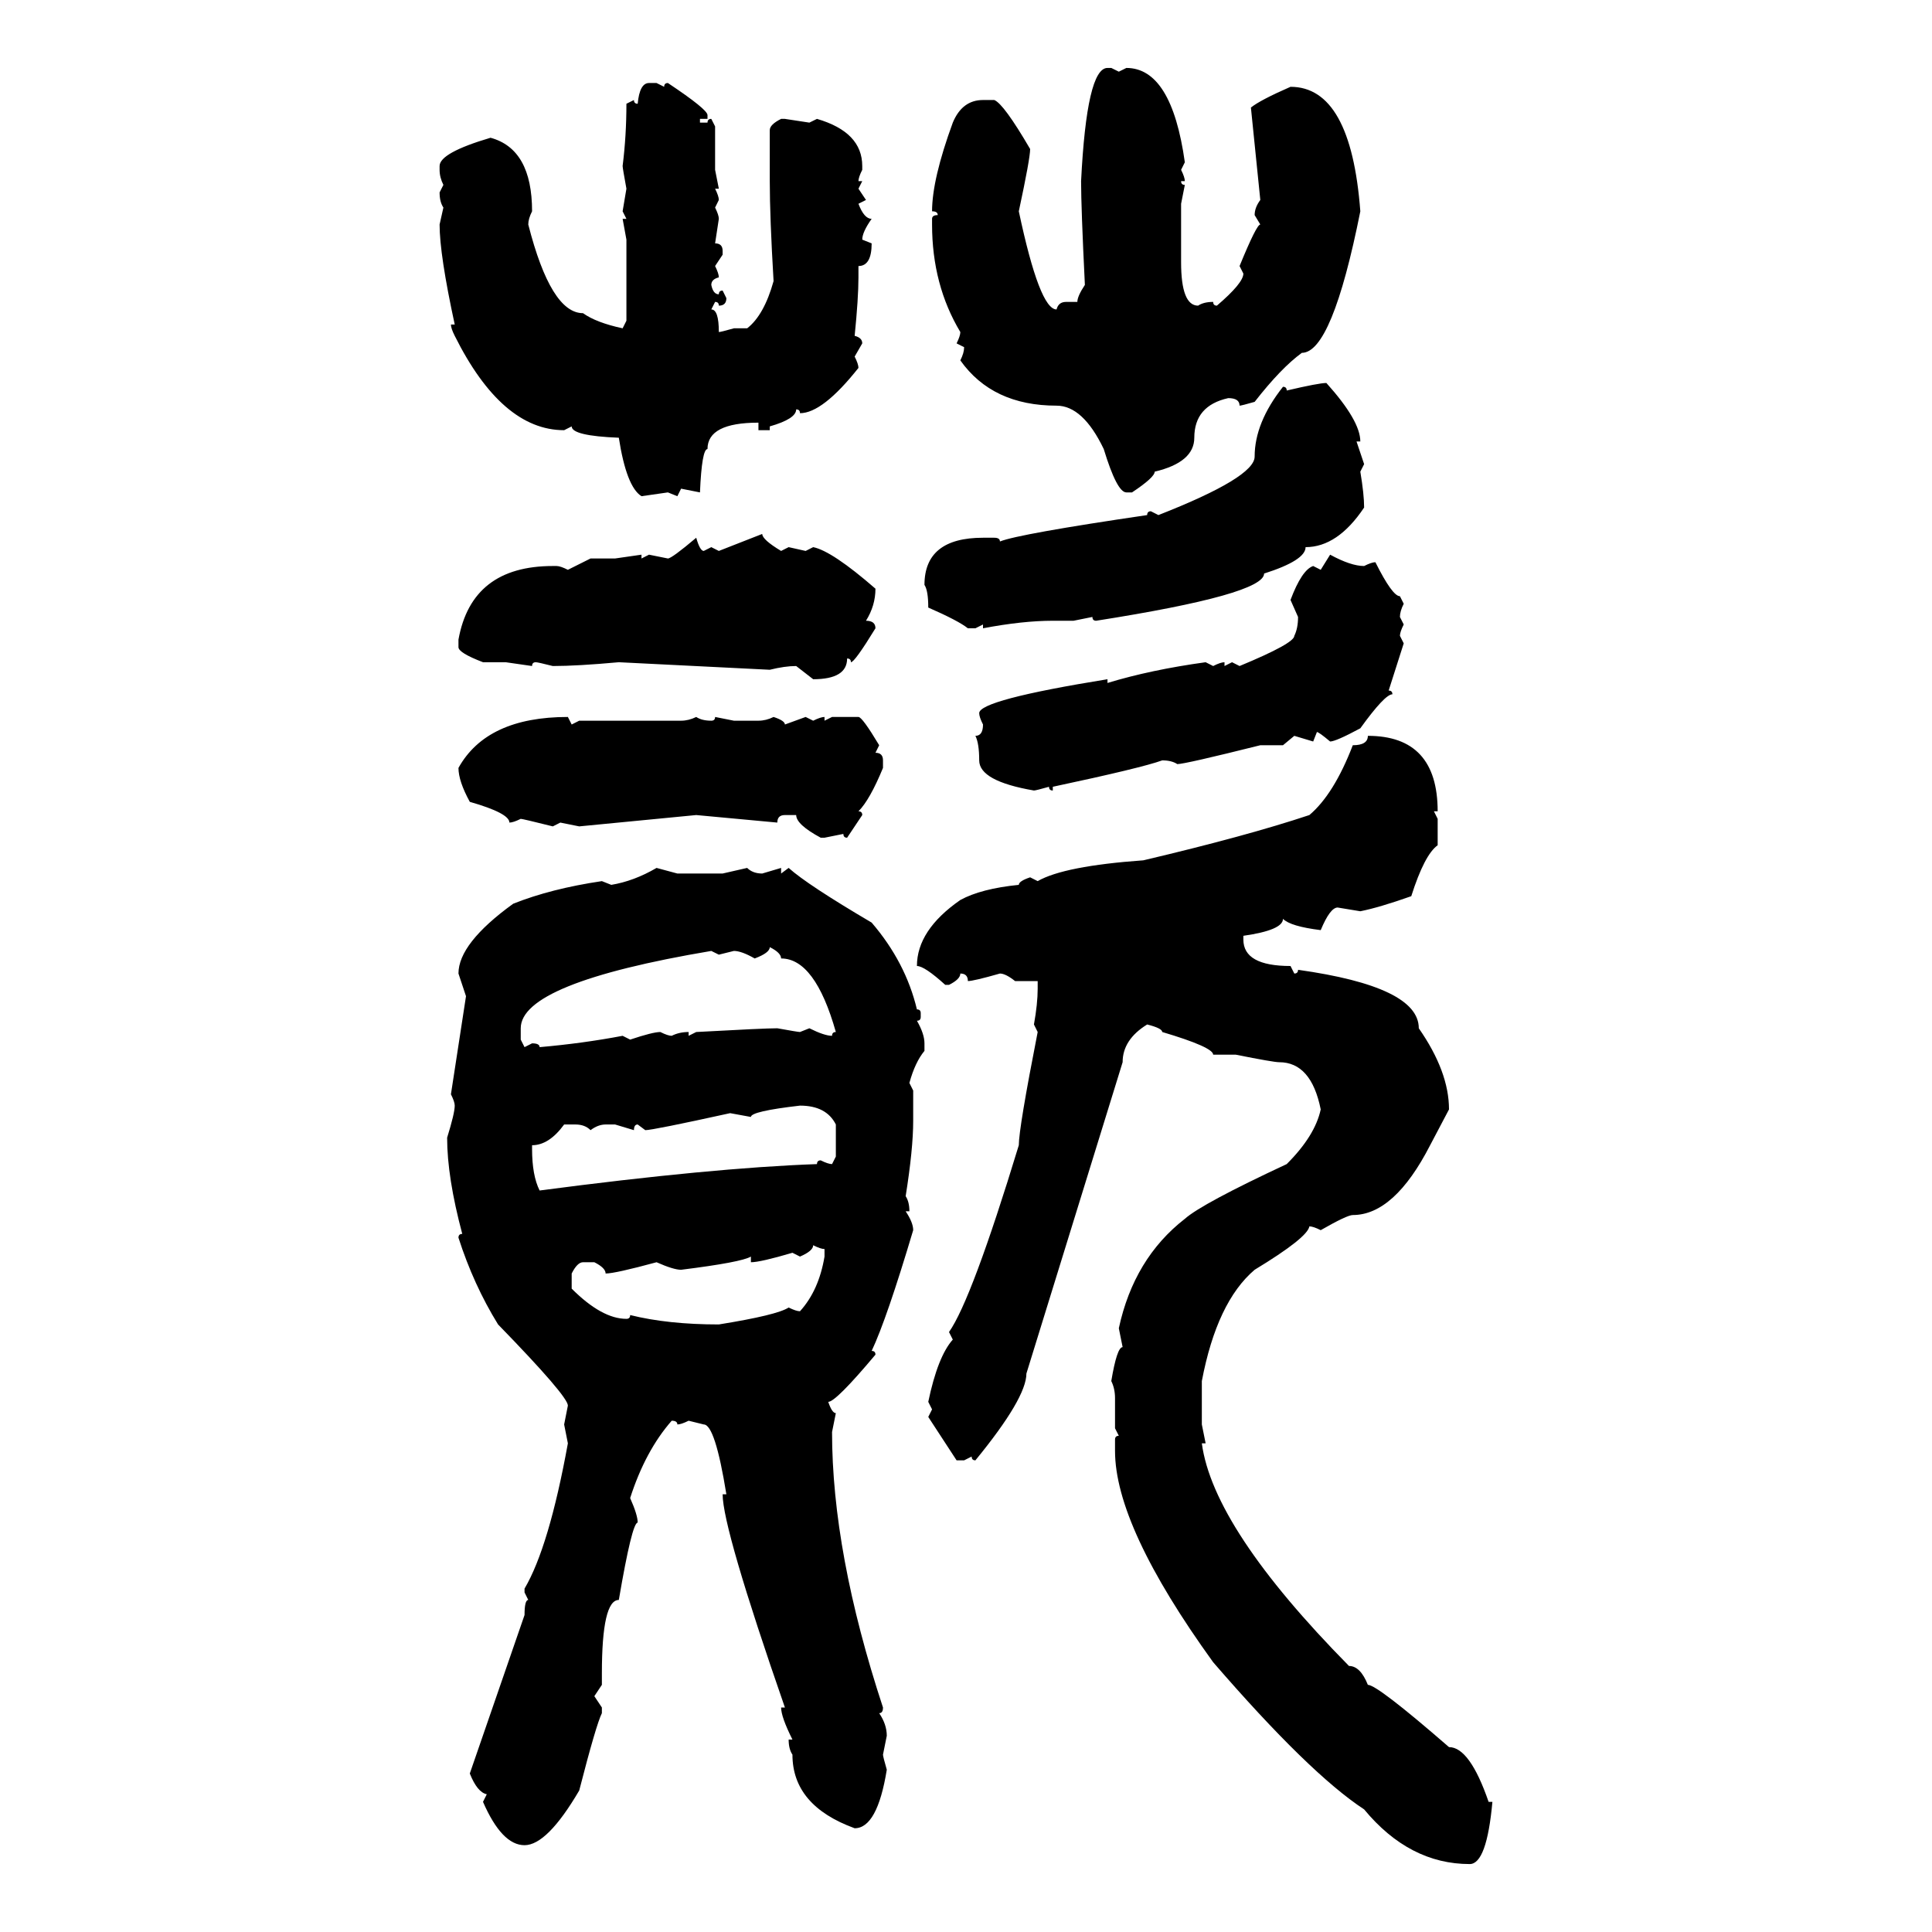 <svg xmlns="http://www.w3.org/2000/svg" xmlns:xlink="http://www.w3.org/1999/xlink" width="300" height="300"><path d="M171.97 10.55L172.56 10.55L173.73 11.13L174.90 10.55Q181.93 10.55 183.98 25.20L183.98 25.20L183.40 26.37Q183.98 27.54 183.98 28.13L183.98 28.13L183.40 28.13Q183.40 28.71 183.98 28.71L183.98 28.71L183.40 31.64L183.40 40.72Q183.40 47.46 186.04 47.46L186.04 47.46Q186.91 46.88 188.38 46.88L188.38 46.88Q188.38 47.46 188.96 47.46L188.96 47.46Q193.07 43.95 193.07 42.48L193.07 42.48L192.48 41.31Q195.12 34.86 195.70 34.86L195.70 34.86L194.82 33.40Q194.82 32.23 195.70 31.05L195.70 31.05L194.24 16.70Q195.70 15.53 200.39 13.48L200.39 13.48Q209.77 13.48 211.23 32.81L211.23 32.81Q206.84 54.79 202.15 54.79L202.15 54.79Q198.93 57.13 194.82 62.40L194.82 62.40Q192.77 62.99 192.48 62.99L192.48 62.99Q192.48 61.82 190.72 61.82L190.72 61.82Q185.45 62.99 185.45 67.97L185.45 67.97Q185.45 71.78 179.30 73.24L179.30 73.24Q179.30 74.12 175.78 76.46L175.78 76.46L174.90 76.46Q173.44 76.46 171.39 69.73L171.39 69.73Q168.16 62.99 164.06 62.99L164.06 62.99Q154.10 62.99 149.12 55.96L149.12 55.96Q149.71 54.79 149.71 53.91L149.71 53.91L148.54 53.32Q149.12 52.15 149.12 51.56L149.12 51.56Q144.73 44.24 144.73 34.86L144.73 34.86L144.73 33.98Q144.73 33.40 145.61 33.40L145.61 33.40Q145.61 32.81 144.73 32.81L144.73 32.81Q144.73 27.83 147.95 19.04L147.95 19.04Q149.41 15.53 152.64 15.53L152.64 15.53L154.39 15.53Q155.86 16.11 159.96 23.14L159.96 23.14Q159.96 24.61 158.20 32.81L158.20 32.81Q161.43 48.05 164.06 48.05L164.06 48.05Q164.36 46.88 165.53 46.88L165.53 46.88L167.29 46.88Q167.29 46.00 168.46 44.24L168.46 44.24Q167.87 32.23 167.87 28.13L167.87 28.13Q168.75 10.55 171.97 10.55L171.97 10.55ZM100.78 12.89L100.78 12.89L101.95 12.89L103.13 13.48Q103.13 12.89 103.71 12.89L103.71 12.89Q109.86 16.99 109.86 17.87L109.86 17.87L109.86 18.46L108.69 18.46L108.69 19.04L109.86 19.04Q109.86 18.46 110.45 18.46L110.45 18.46L111.04 19.63L111.04 26.37L111.62 29.30L111.04 29.30Q111.62 30.47 111.62 31.05L111.62 31.05L111.04 32.23Q111.62 33.40 111.62 33.98L111.62 33.98L111.04 37.79Q112.21 37.79 112.21 38.96L112.21 38.96L112.21 39.55L111.04 41.31Q111.62 42.48 111.62 43.07L111.62 43.07Q110.45 43.36 110.45 44.24L110.45 44.24Q110.74 45.70 111.62 45.70L111.62 45.70Q111.62 45.12 112.21 45.12L112.21 45.12L112.79 46.29Q112.79 47.46 111.62 47.46L111.62 47.46Q111.62 46.88 111.04 46.88L111.04 46.88L110.45 48.05Q111.62 48.05 111.62 51.56L111.62 51.56Q111.91 51.56 113.96 50.98L113.96 50.98L116.02 50.98Q118.65 48.93 120.12 43.65L120.12 43.65Q119.53 33.69 119.53 28.13L119.53 28.13L119.53 20.21Q119.53 19.34 121.29 18.46L121.29 18.46L121.88 18.46L125.68 19.04L126.86 18.46Q133.89 20.51 133.89 25.78L133.89 25.78L133.89 26.37Q133.30 27.54 133.30 28.13L133.30 28.13L133.89 28.13L133.30 29.30L134.47 31.05L133.30 31.64Q134.18 33.98 135.35 33.98L135.35 33.98Q133.89 36.04 133.89 37.21L133.89 37.21L135.35 37.79Q135.35 41.31 133.30 41.31L133.30 41.31L133.30 43.07Q133.30 46.29 132.71 52.15L132.71 52.15Q133.89 52.44 133.89 53.32L133.89 53.32L132.71 55.37Q133.30 56.54 133.30 57.13L133.30 57.13Q127.73 64.16 124.22 64.16L124.22 64.16Q124.22 63.57 123.63 63.57L123.63 63.57Q123.63 65.04 119.53 66.21L119.53 66.21L119.53 66.80L117.77 66.80L117.77 65.63Q109.86 65.63 109.86 69.73L109.86 69.73Q108.98 69.73 108.69 76.46L108.69 76.46L105.76 75.88L105.18 77.05L103.71 76.46L99.61 77.05Q97.27 75.59 96.09 67.97L96.09 67.97Q88.77 67.68 88.77 66.21L88.77 66.21L87.60 66.80Q77.93 66.80 70.61 52.15L70.61 52.15Q70.02 50.98 70.02 50.39L70.02 50.39L70.61 50.39Q68.26 39.55 68.26 34.86L68.26 34.86L68.85 32.23Q68.26 31.35 68.26 29.88L68.26 29.88L68.85 28.71Q68.26 27.54 68.26 26.37L68.26 26.37L68.26 25.78Q68.26 23.73 76.17 21.39L76.17 21.39Q82.62 23.14 82.62 32.81L82.62 32.81Q82.03 33.98 82.03 34.86L82.03 34.86Q85.55 48.63 90.53 48.63L90.53 48.63Q92.58 50.10 96.68 50.98L96.68 50.98L97.27 49.80L97.27 37.21L96.68 33.98L97.27 33.98L96.68 32.81L97.27 29.30Q96.68 26.07 96.68 25.78L96.68 25.78Q97.27 21.09 97.27 16.11L97.27 16.11L98.44 15.53Q98.44 16.11 99.02 16.11L99.02 16.11Q99.32 12.89 100.78 12.89ZM205.96 59.47L205.96 59.47Q211.23 65.33 211.23 68.55L211.23 68.55L210.64 68.55L211.82 72.07L211.23 73.24Q211.82 76.76 211.82 78.81L211.82 78.81Q207.71 84.96 202.73 84.96L202.73 84.96Q202.73 87.01 196.29 89.06L196.29 89.06Q196.29 92.29 170.21 96.39L170.21 96.39Q169.63 96.39 169.63 95.80L169.63 95.80L166.70 96.39L163.48 96.39Q158.79 96.39 152.64 97.56L152.64 97.56L152.64 96.97L151.46 97.56L150.29 97.56Q148.83 96.39 144.14 94.34L144.14 94.34Q144.14 91.70 143.55 90.82L143.55 90.82Q143.55 83.50 152.64 83.50L152.64 83.50L154.39 83.50Q155.27 83.50 155.27 84.08L155.27 84.08Q158.20 82.91 178.13 79.98L178.13 79.98Q178.13 79.39 178.71 79.39L178.71 79.39L179.88 79.98Q194.82 74.12 194.82 70.90L194.82 70.90Q194.82 65.63 199.22 60.06L199.22 60.06Q199.80 60.06 199.80 60.64L199.80 60.64Q204.79 59.47 205.96 59.47ZM111.62 85.55L118.36 82.91Q118.36 83.79 121.29 85.55L121.29 85.55L122.46 84.96L125.10 85.55L126.27 84.96Q129.20 85.55 135.94 91.41L135.94 91.41Q135.94 94.04 134.47 96.39L134.47 96.39Q135.94 96.39 135.94 97.56L135.94 97.56Q132.71 102.83 132.13 102.83L132.13 102.83Q132.13 102.25 131.54 102.25L131.54 102.25Q131.54 105.47 126.27 105.47L126.27 105.47L123.63 103.42Q121.88 103.42 119.53 104.00L119.53 104.00L96.09 102.83Q89.65 103.42 85.84 103.42L85.84 103.42Q83.50 102.83 83.20 102.83L83.20 102.83Q82.62 102.83 82.62 103.42L82.62 103.42L78.52 102.83L75 102.83Q71.19 101.37 71.19 100.49L71.19 100.49L71.19 99.32Q73.24 87.89 85.84 87.89L85.84 87.89L86.43 87.89Q87.01 87.89 88.18 88.48L88.18 88.48L91.70 86.72L95.51 86.72L99.61 86.13L99.61 86.72L100.78 86.13L103.71 86.72Q104.30 86.72 108.11 83.50L108.11 83.50Q108.69 85.55 109.28 85.55L109.28 85.55L110.45 84.96L111.62 85.55ZM205.08 88.48L206.54 86.13Q209.77 87.89 211.82 87.89L211.82 87.89Q212.99 87.30 213.57 87.30L213.57 87.30Q216.21 92.58 217.38 92.58L217.38 92.58L217.97 93.75Q217.38 94.92 217.38 95.80L217.38 95.80L217.97 96.97Q217.38 98.14 217.38 98.73L217.38 98.73L217.97 99.90L215.63 107.23Q216.21 107.23 216.21 107.81L216.21 107.81Q215.04 107.81 211.23 113.09L211.23 113.09Q207.42 115.14 206.54 115.14L206.54 115.14Q204.79 113.67 204.49 113.67L204.49 113.67L203.91 115.14L200.98 114.26L199.22 115.72L195.70 115.72Q183.98 118.65 182.81 118.65L182.81 118.65Q181.93 118.07 180.47 118.07L180.47 118.07Q177.25 119.24 163.48 122.17L163.48 122.17L163.48 122.75Q162.89 122.75 162.89 122.17L162.89 122.17Q160.84 122.75 160.55 122.75L160.55 122.75Q152.05 121.29 152.05 118.07L152.05 118.07Q152.05 115.43 151.46 114.26L151.46 114.26Q152.64 114.26 152.64 112.50L152.64 112.50Q152.05 111.33 152.05 110.74L152.05 110.74Q152.05 108.69 171.97 105.47L171.97 105.47L171.97 106.05Q178.71 104.00 187.21 102.83L187.21 102.83L188.38 103.42Q189.55 102.83 190.14 102.83L190.14 102.83L190.14 103.42L191.31 102.83L192.48 103.42Q200.98 99.90 200.98 98.73L200.98 98.73Q201.56 97.56 201.56 95.80L201.56 95.80L200.39 93.16Q202.15 88.48 203.91 87.89L203.91 87.89L205.08 88.48ZM88.18 111.33L88.18 111.33L88.77 112.50L89.94 111.91L105.76 111.91Q106.93 111.91 108.11 111.33L108.11 111.33Q108.98 111.91 110.45 111.91L110.45 111.91Q111.04 111.91 111.04 111.33L111.04 111.33L113.96 111.91L117.77 111.91Q118.95 111.91 120.12 111.33L120.12 111.33Q121.88 111.91 121.88 112.50L121.88 112.50L125.10 111.33L126.27 111.91Q127.44 111.33 128.03 111.33L128.03 111.33L128.03 111.91L129.20 111.33L133.30 111.33Q133.89 111.33 136.52 115.72L136.52 115.72L135.94 116.89Q137.11 116.89 137.11 118.07L137.11 118.07L137.11 119.24Q135.06 124.22 133.30 125.98L133.30 125.98Q133.89 125.98 133.89 126.56L133.89 126.56L131.54 130.08Q130.96 130.08 130.96 129.49L130.96 129.49L128.03 130.08L127.44 130.08Q123.63 128.03 123.63 126.56L123.63 126.56L121.88 126.56Q120.70 126.56 120.70 127.73L120.70 127.73L108.11 126.56L89.94 128.32L87.01 127.73L85.84 128.32Q81.15 127.15 80.86 127.15L80.86 127.15Q79.69 127.73 79.10 127.73L79.10 127.73Q79.10 126.27 72.95 124.51L72.95 124.51Q71.19 121.29 71.19 119.24L71.19 119.24Q75.59 111.33 88.18 111.33ZM212.40 114.26L212.40 114.26Q223.24 114.26 223.24 125.98L223.24 125.98L222.66 125.98L223.24 127.15L223.24 131.25Q221.19 132.71 219.14 139.16L219.14 139.16Q214.16 140.92 211.23 141.50L211.23 141.50L207.71 140.92Q206.54 140.92 205.08 144.43L205.08 144.43Q200.39 143.85 199.22 142.68L199.22 142.68Q199.22 144.43 193.07 145.31L193.07 145.31L193.07 145.90Q193.07 150 200.39 150L200.39 150L200.98 151.17Q201.56 151.17 201.56 150.59L201.56 150.59Q220.31 153.22 220.31 159.67L220.31 159.67Q225 166.41 225 172.27L225 172.27L222.07 177.83Q216.50 188.67 210.06 188.67L210.06 188.67Q209.18 188.67 205.08 191.02L205.08 191.02Q203.91 190.43 203.32 190.43L203.32 190.43Q203.03 192.19 194.82 197.17L194.82 197.17Q188.96 202.15 186.62 214.45L186.62 214.45L186.62 221.19L187.21 224.12L186.62 224.12Q188.38 237.30 209.47 258.69L209.47 258.69Q211.23 258.69 212.40 261.62L212.40 261.62Q213.87 261.62 225 271.29L225 271.29Q228.22 271.29 231.15 279.79L231.15 279.79L231.74 279.79Q230.86 289.45 228.22 289.45L228.22 289.45Q218.85 289.45 211.82 280.96L211.82 280.96Q203.32 275.39 188.38 258.11L188.38 258.11Q173.14 237.01 173.14 225.29L173.14 225.29L173.14 223.54Q173.14 222.95 173.73 222.95L173.73 222.95L173.14 221.78L173.14 217.09Q173.14 215.63 172.56 214.45L172.56 214.45Q173.44 209.18 174.32 209.18L174.32 209.18L173.73 206.25Q176.07 195.41 183.98 189.26L183.98 189.26Q186.62 186.91 199.80 180.76L199.80 180.76Q204.20 176.37 205.08 172.27L205.08 172.27Q203.61 164.94 198.63 164.94L198.63 164.94Q197.75 164.94 191.89 163.77L191.89 163.77L188.38 163.77Q188.38 162.60 180.47 160.25L180.47 160.25Q180.47 159.67 178.13 159.08L178.13 159.08Q174.32 161.43 174.32 164.94L174.32 164.94L159.38 213.28Q159.38 217.09 151.46 226.76L151.46 226.76Q150.88 226.76 150.88 226.17L150.88 226.17L149.71 226.76L148.54 226.76L144.14 220.02L144.73 218.85L144.14 217.68Q145.61 210.64 147.95 208.01L147.95 208.01L147.36 206.84Q150.88 201.86 158.20 177.83L158.20 177.83Q158.20 175.20 161.13 160.25L161.13 160.25L160.55 159.08Q161.13 155.86 161.13 153.52L161.13 153.52L161.13 152.34L157.62 152.34Q156.15 151.17 155.27 151.17L155.27 151.17Q151.17 152.34 150.29 152.34L150.29 152.34Q150.29 151.17 149.12 151.17L149.12 151.17Q149.12 152.05 147.36 152.93L147.36 152.93L146.78 152.93Q143.55 150 142.38 150L142.38 150Q142.38 144.43 149.12 139.75L149.12 139.75Q152.34 137.99 158.20 137.40L158.20 137.40Q158.20 136.82 159.96 136.23L159.96 136.23L161.13 136.82Q165.23 134.47 177.54 133.59L177.54 133.59Q193.65 129.79 203.32 126.56L203.32 126.56Q207.13 123.34 210.06 115.72L210.06 115.72Q212.40 115.72 212.40 114.26ZM101.95 134.77L101.95 134.77L105.18 135.64L112.21 135.64L116.02 134.77Q116.89 135.64 118.36 135.64L118.36 135.64L121.29 134.77L121.29 135.64L122.46 134.77Q125.39 137.40 135.35 143.26L135.35 143.26Q140.63 149.41 142.38 156.74L142.38 156.74Q142.97 156.74 142.97 157.32L142.97 157.32L142.97 157.91Q142.97 158.50 142.38 158.50L142.38 158.50Q143.55 160.55 143.55 162.01L143.55 162.01L143.55 163.18Q142.09 164.94 141.21 168.16L141.21 168.16L141.80 169.34L141.80 174.02Q141.80 178.42 140.63 185.74L140.63 185.74Q141.21 186.62 141.21 188.09L141.21 188.09L140.63 188.09Q141.80 189.84 141.80 191.02L141.80 191.02Q137.70 204.79 135.35 209.77L135.35 209.77Q135.94 209.77 135.94 210.35L135.94 210.35Q129.79 217.68 128.61 217.68L128.61 217.68Q129.20 219.43 129.79 219.43L129.79 219.43L129.20 222.36Q129.20 241.11 137.11 265.14L137.11 265.14Q137.11 266.02 136.52 266.02L136.52 266.02Q137.70 267.77 137.70 269.53L137.70 269.53L137.11 272.46Q137.11 272.75 137.70 274.80L137.70 274.80Q136.23 283.89 132.71 283.89L132.71 283.89Q123.05 280.37 123.05 272.46L123.05 272.46Q122.46 271.58 122.46 270.12L122.46 270.12L123.05 270.12Q121.29 266.60 121.29 265.14L121.29 265.14L121.88 265.14Q112.21 237.30 112.21 232.03L112.21 232.03L112.79 232.03Q111.04 221.19 109.28 221.19L109.28 221.19L106.93 220.61Q105.76 221.19 105.18 221.19L105.18 221.19Q105.18 220.61 104.30 220.61L104.30 220.61Q100.20 225.29 97.85 232.62L97.85 232.62Q99.02 235.25 99.02 236.43L99.02 236.43Q98.14 236.43 96.09 248.44L96.09 248.44Q93.46 248.44 93.46 259.86L93.46 259.86L93.46 261.62L92.29 263.38L93.46 265.14L93.46 266.02Q92.58 267.77 89.94 278.03L89.94 278.03Q84.96 286.52 81.45 286.52L81.45 286.52Q77.93 286.52 75 279.79L75 279.79L75.59 278.61Q74.12 278.32 72.95 275.39L72.95 275.39L81.45 250.78Q81.45 248.44 82.03 248.44L82.03 248.44L81.45 247.27L81.45 246.68Q85.25 240.23 88.18 224.12L88.18 224.12L87.60 221.19L88.18 218.26Q88.18 216.80 77.34 205.66L77.34 205.66Q73.54 199.51 71.19 192.19L71.19 192.19Q71.19 191.60 71.78 191.60L71.78 191.60Q69.43 182.81 69.43 176.66L69.43 176.66Q70.61 172.85 70.61 171.68L70.61 171.68Q70.61 171.09 70.02 169.92L70.02 169.92L72.36 154.69L71.19 151.17Q71.19 146.48 79.69 140.33L79.69 140.33Q85.55 137.99 93.46 136.82L93.46 136.82L94.92 137.40Q98.44 136.82 101.95 134.77ZM119.53 147.07L119.53 147.07Q119.53 147.95 117.19 148.83L117.19 148.83Q115.14 147.66 113.96 147.66L113.96 147.66L111.62 148.24L110.45 147.66Q80.86 152.64 80.86 159.67L80.86 159.67L80.86 161.43L81.45 162.60L82.62 162.01Q83.79 162.01 83.79 162.60L83.79 162.60Q90.53 162.01 96.68 160.84L96.68 160.84L97.85 161.43Q101.37 160.25 102.54 160.25L102.54 160.25Q103.71 160.84 104.30 160.84L104.30 160.84Q105.47 160.25 106.93 160.25L106.93 160.25L106.93 160.84L108.11 160.25Q118.65 159.67 120.70 159.67L120.70 159.67Q123.93 160.25 124.22 160.25L124.22 160.25L125.68 159.67Q128.03 160.84 129.20 160.84L129.20 160.84Q129.20 160.25 129.79 160.25L129.79 160.25Q126.56 148.83 121.29 148.83L121.29 148.83Q121.29 147.95 119.53 147.07ZM116.60 173.44L116.60 173.44L113.38 172.85Q101.37 175.49 100.20 175.49L100.20 175.49L99.02 174.61Q98.44 174.61 98.44 175.49L98.44 175.49L95.51 174.61L94.04 174.61Q92.87 174.61 91.70 175.49L91.70 175.49Q90.82 174.61 89.36 174.61L89.36 174.61L87.60 174.61Q85.25 177.83 82.62 177.83L82.62 177.83L82.62 178.42Q82.62 182.52 83.79 184.86L83.79 184.86Q110.45 181.35 126.86 180.76L126.86 180.76Q126.86 180.18 127.44 180.18L127.44 180.18Q128.61 180.76 129.20 180.76L129.20 180.76L129.79 179.59L129.79 174.61Q128.32 171.68 124.22 171.68L124.22 171.68Q116.60 172.56 116.60 173.44ZM126.27 193.36L126.27 193.36Q126.27 194.24 124.22 195.12L124.22 195.12L123.05 194.53Q118.07 196.00 116.60 196.00L116.60 196.00L116.60 195.12Q115.14 196.00 105.76 197.17L105.76 197.17Q104.59 197.17 101.95 196.00L101.95 196.00Q95.51 197.75 94.04 197.75L94.04 197.75Q94.04 196.88 92.29 196.00L92.29 196.00L90.53 196.00Q89.65 196.00 88.77 197.75L88.77 197.75L88.77 200.10Q93.46 204.79 97.27 204.79L97.27 204.79Q97.85 204.79 97.85 204.20L97.85 204.20Q103.71 205.66 111.62 205.66L111.62 205.66Q120.70 204.20 122.46 203.03L122.46 203.03Q123.63 203.61 124.22 203.61L124.22 203.61Q127.15 200.39 128.03 195.12L128.03 195.12L128.03 193.95Q127.44 193.95 126.27 193.36Z"/></svg>